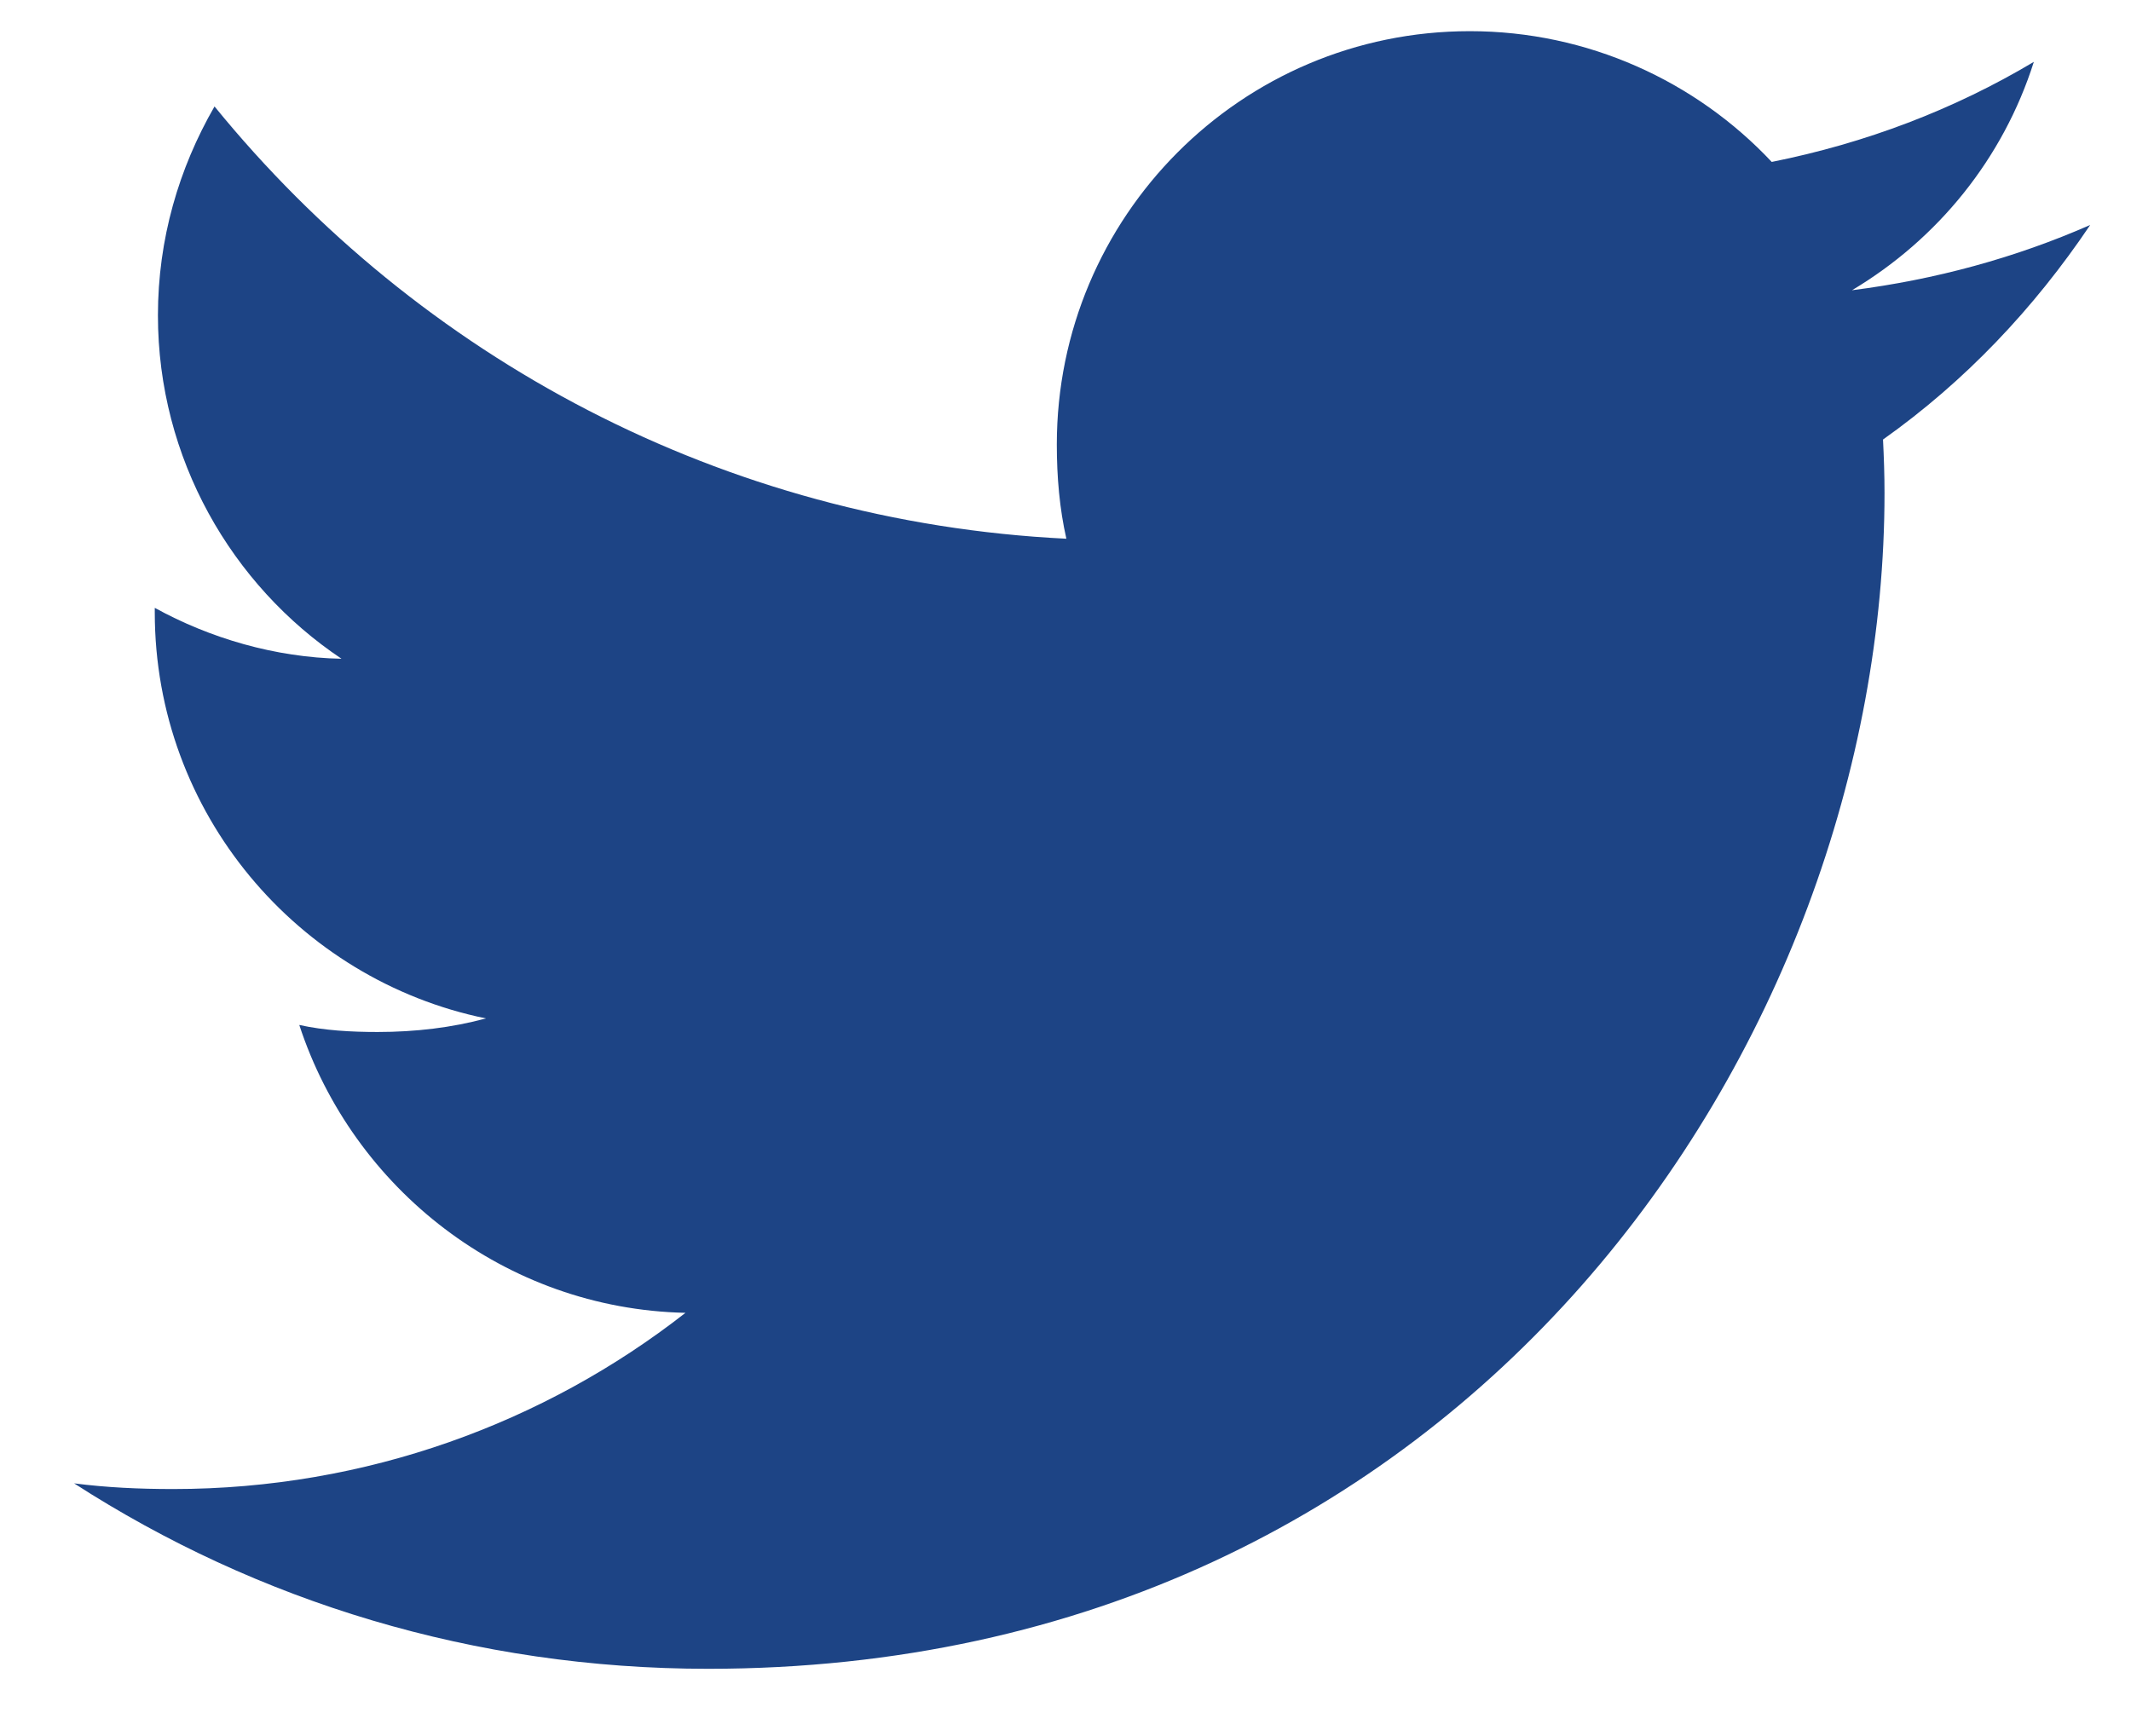 <svg width="27" height="22" viewBox="0 0 27 22" fill="none" xmlns="http://www.w3.org/2000/svg">
<path d="M26.483 2.851C25.533 3.268 24.52 3.544 23.465 3.678C24.551 3.03 25.379 2.012 25.769 0.784C24.757 1.388 23.639 1.814 22.448 2.052C21.487 1.028 20.117 0.395 18.623 0.395C15.724 0.395 13.39 2.748 13.39 5.632C13.39 6.048 13.425 6.447 13.511 6.827C9.158 6.614 5.306 4.528 2.718 1.349C2.266 2.133 2.001 3.03 2.001 3.996C2.001 5.81 2.935 7.417 4.327 8.348C3.486 8.332 2.66 8.088 1.961 7.703C1.961 7.719 1.961 7.74 1.961 7.761C1.961 10.305 3.776 12.419 6.157 12.906C5.73 13.022 5.266 13.078 4.784 13.078C4.448 13.078 4.11 13.059 3.792 12.989C4.471 15.063 6.396 16.587 8.685 16.637C6.904 18.03 4.642 18.87 2.193 18.87C1.763 18.87 1.351 18.851 0.939 18.798C3.259 20.294 6.008 21.148 8.973 21.148C18.609 21.148 23.877 13.166 23.877 6.247C23.877 6.016 23.869 5.792 23.858 5.57C24.897 4.833 25.77 3.911 26.483 2.851Z" fill="#1D4485"/>
</svg>
